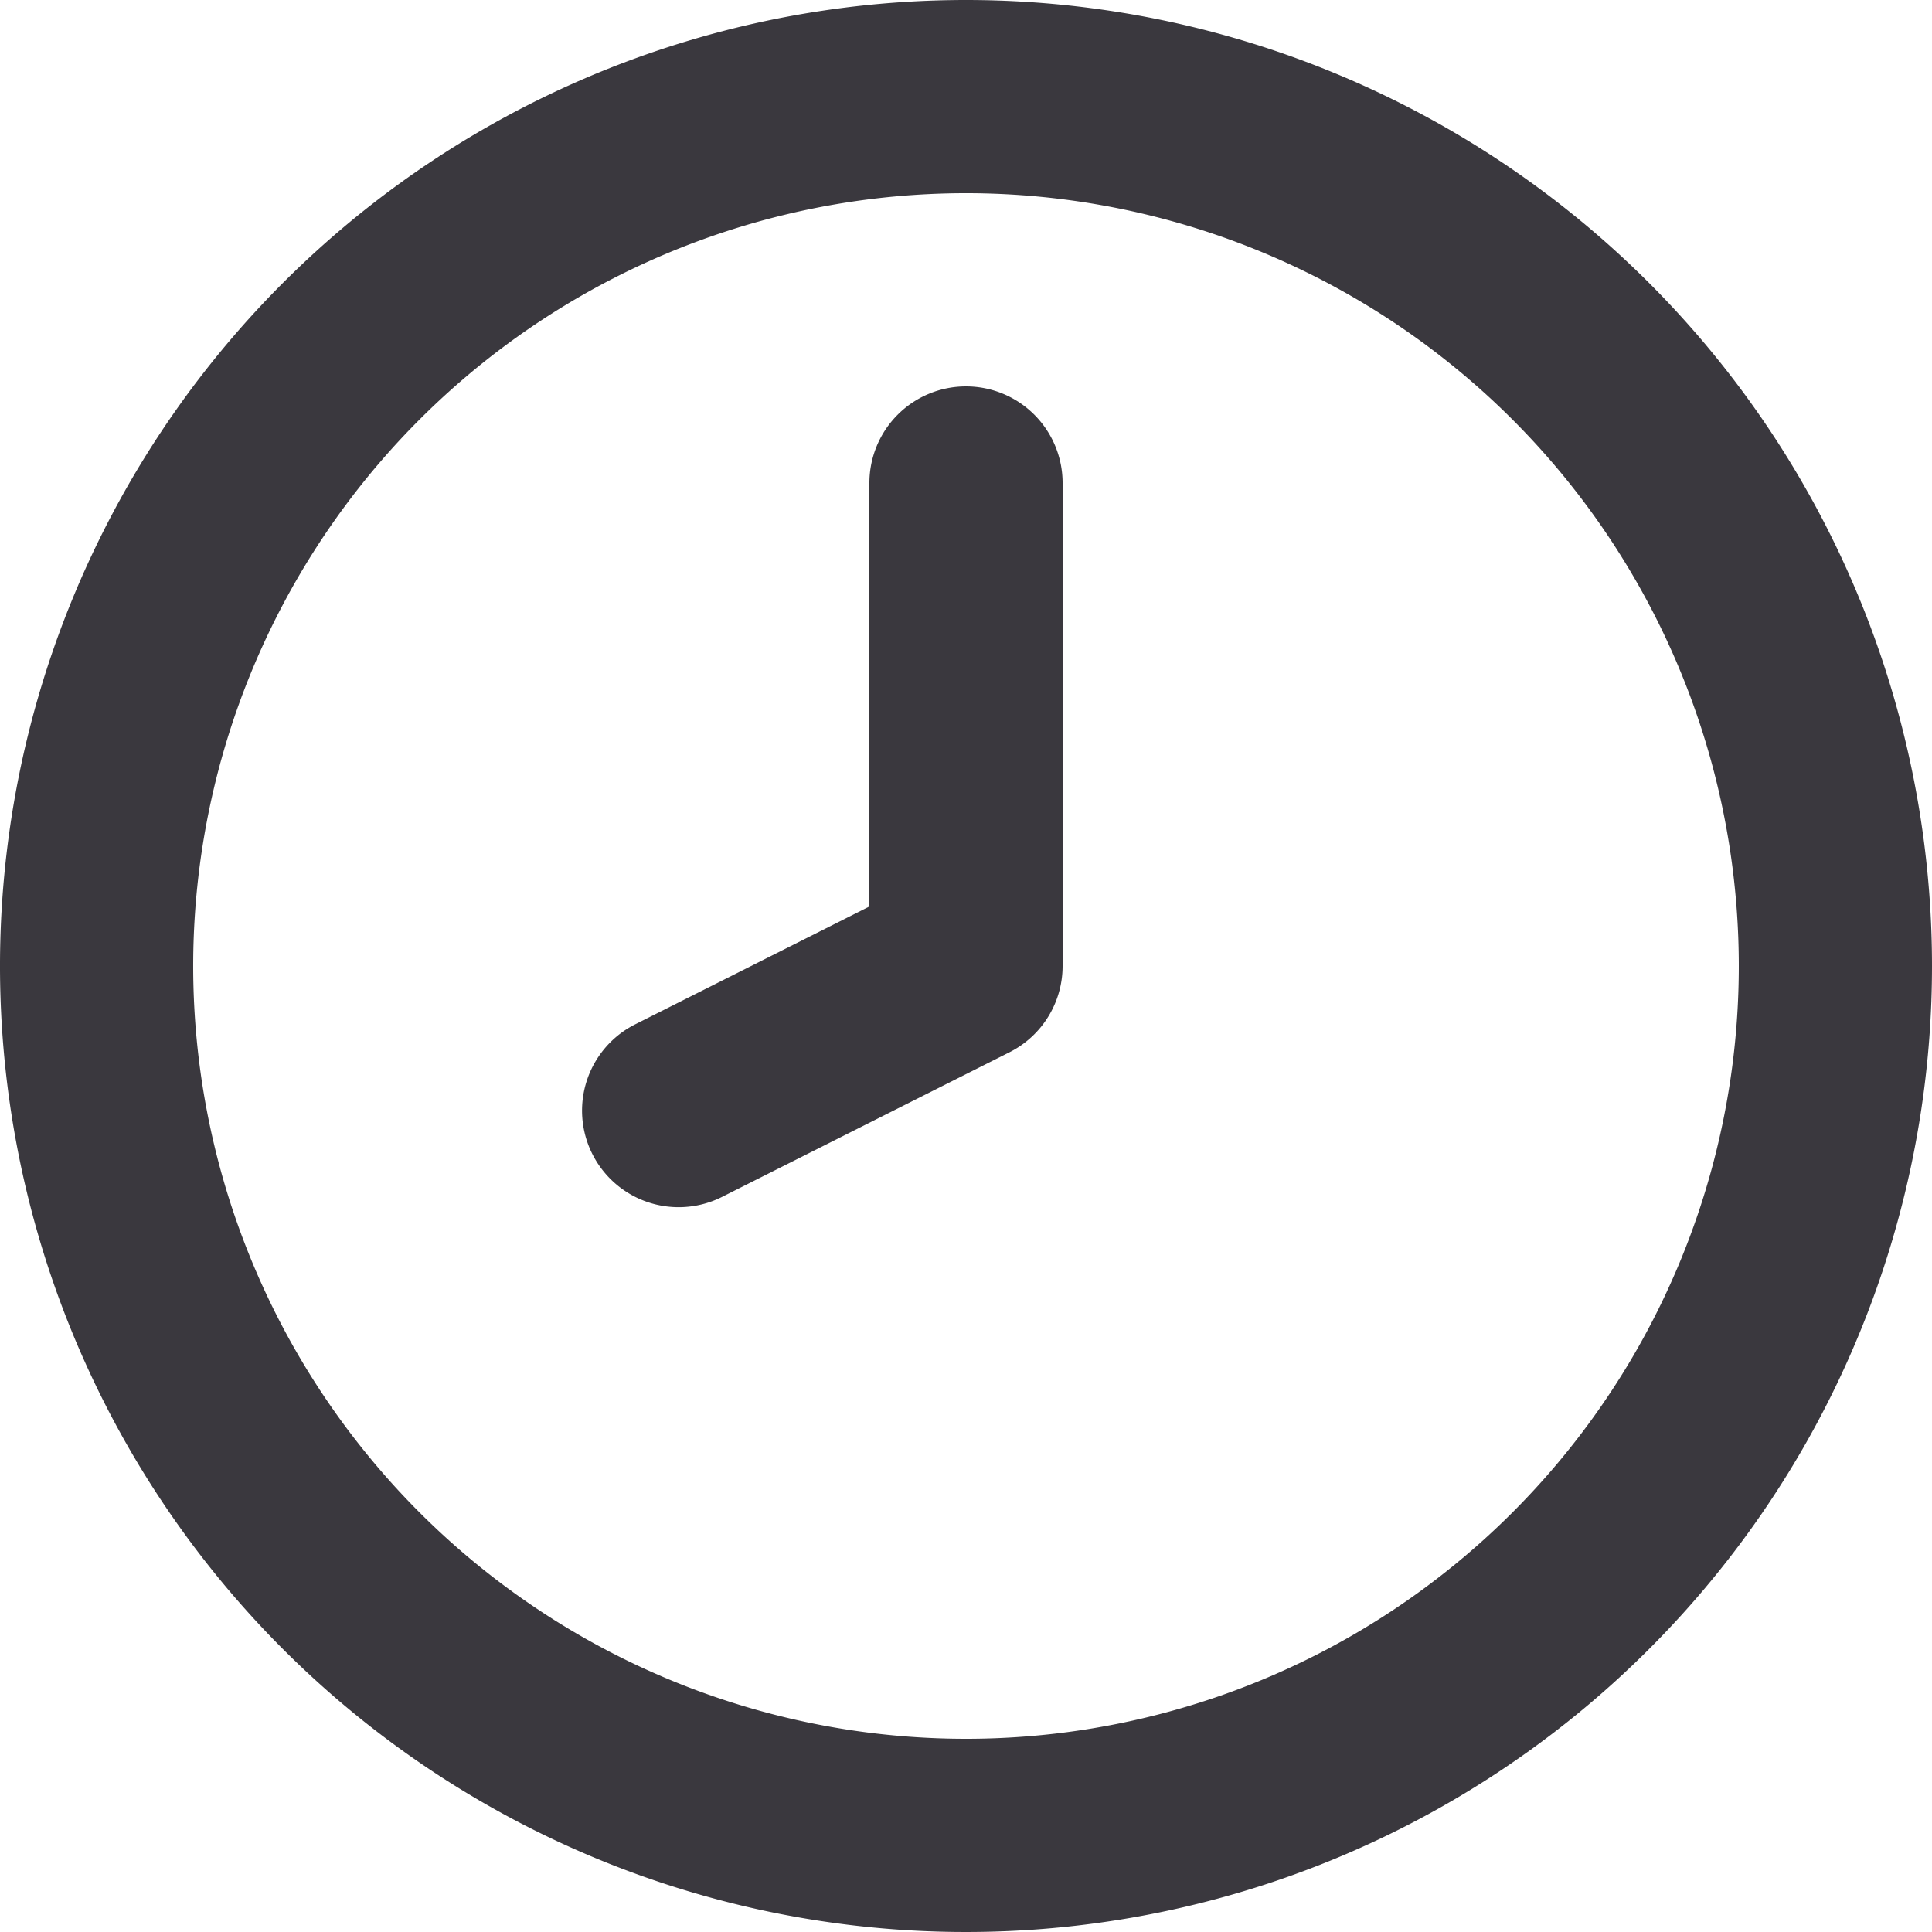 <svg id="clock-eight" xmlns="http://www.w3.org/2000/svg" width="20" height="20" viewBox="0 0 20 20">
  <path id="clock-eight-2" data-name="clock-eight" d="M12,6a1,1,0,0,0-1,1v4.384L8.569,12.607a1,1,0,0,0,.9,1.786l2.981-1.5A1,1,0,0,0,13,12V7a1,1,0,0,0-1-1Zm0-4A10,10,0,1,0,22,12,10,10,0,0,0,12,2Zm0,18a8,8,0,1,1,8-8A8,8,0,0,1,12,20Z" transform="translate(-2 -2)" fill="#3a383e"/>
</svg>
